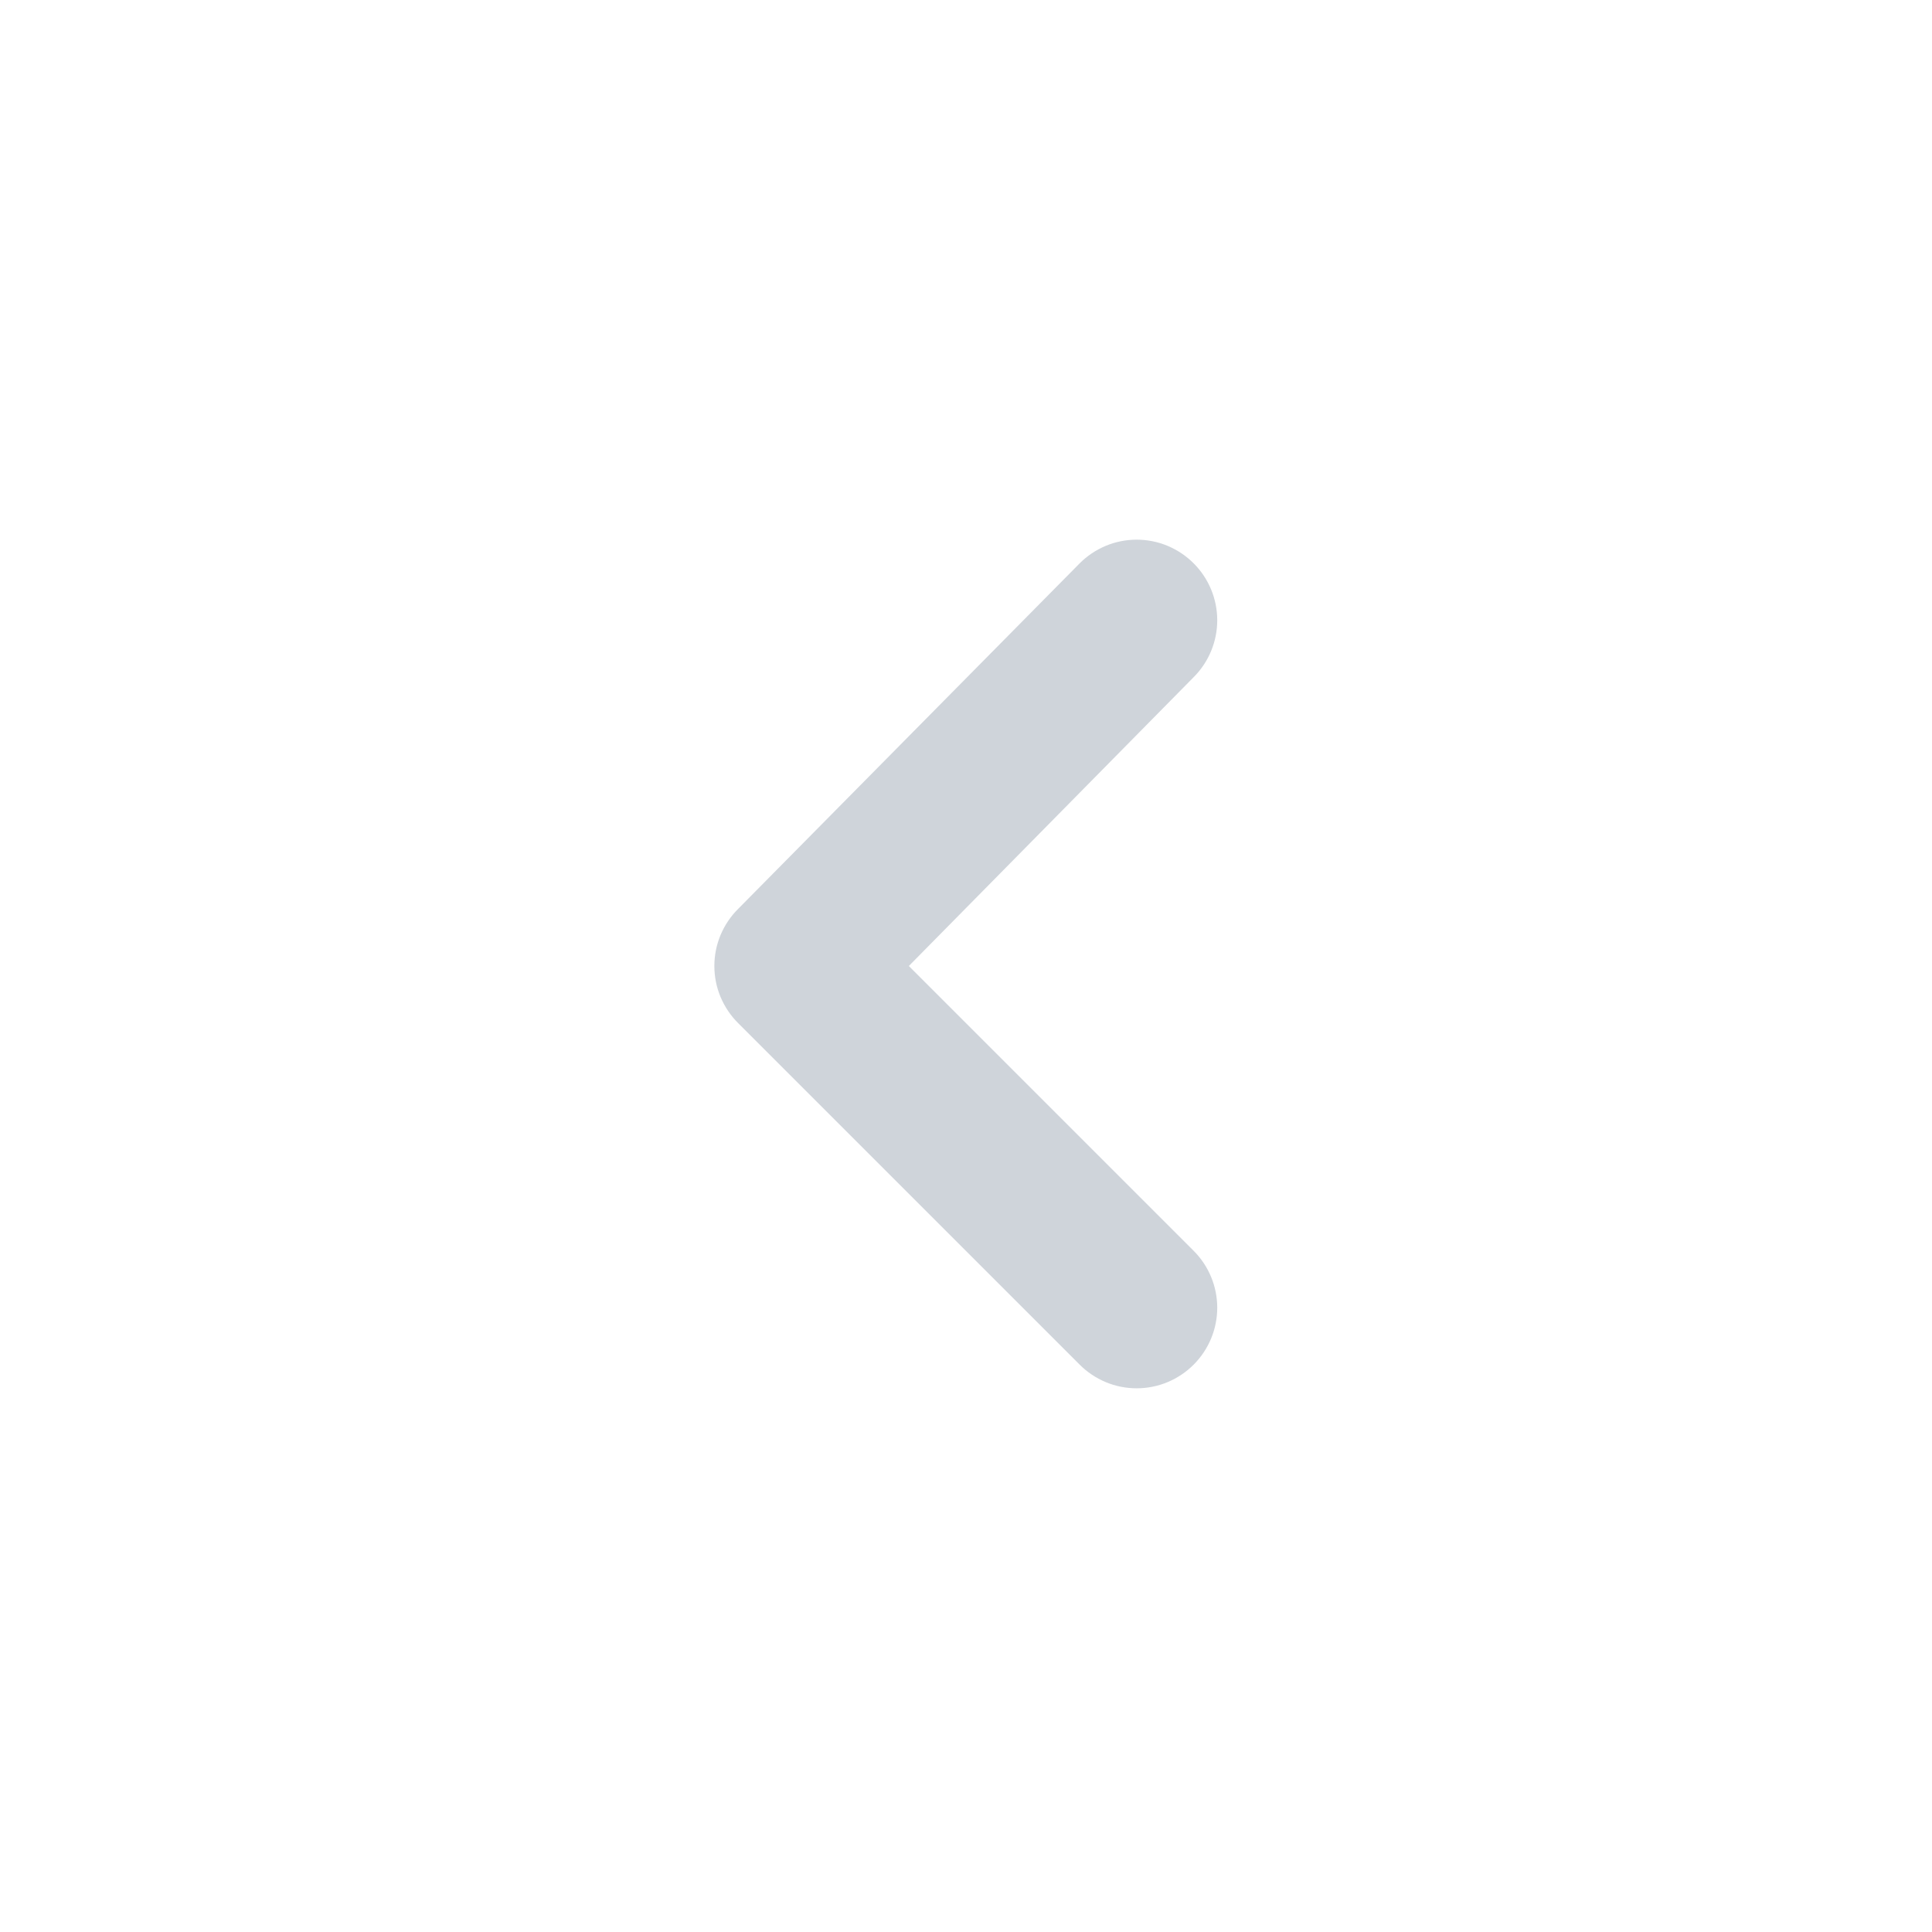 <svg width="24" height="24" viewBox="0 0 24 24" fill="none" xmlns="http://www.w3.org/2000/svg">
<g clip-path="url(#clip0_1912_12475)">
<path d="M14.83 7C15.016 7.187 15.121 7.441 15.121 7.705C15.121 7.969 15.016 8.223 14.83 8.41L11.29 12L14.83 15.54C15.016 15.727 15.121 15.981 15.121 16.245C15.121 16.509 15.016 16.763 14.83 16.95C14.737 17.044 14.626 17.118 14.505 17.169C14.383 17.22 14.252 17.246 14.12 17.246C13.988 17.246 13.857 17.22 13.735 17.169C13.614 17.118 13.503 17.044 13.41 16.95L9.17 12.71C9.076 12.617 9.002 12.506 8.951 12.385C8.9 12.263 8.874 12.132 8.874 12C8.874 11.868 8.9 11.737 8.951 11.615C9.002 11.494 9.076 11.383 9.17 11.29L13.41 7C13.503 6.906 13.614 6.832 13.735 6.781C13.857 6.73 13.988 6.704 14.12 6.704C14.252 6.704 14.383 6.73 14.505 6.781C14.626 6.832 14.737 6.906 14.83 7Z" fill="#CFD4DA"/>
</g>
<defs>
<clipPath id="clip0_1912_12475">
<rect width="24" height="24" fill="white" transform="matrix(4.37114e-08 -1 -1 -4.37114e-08 24 24)"/>
</clipPath>
</defs>
</svg>
